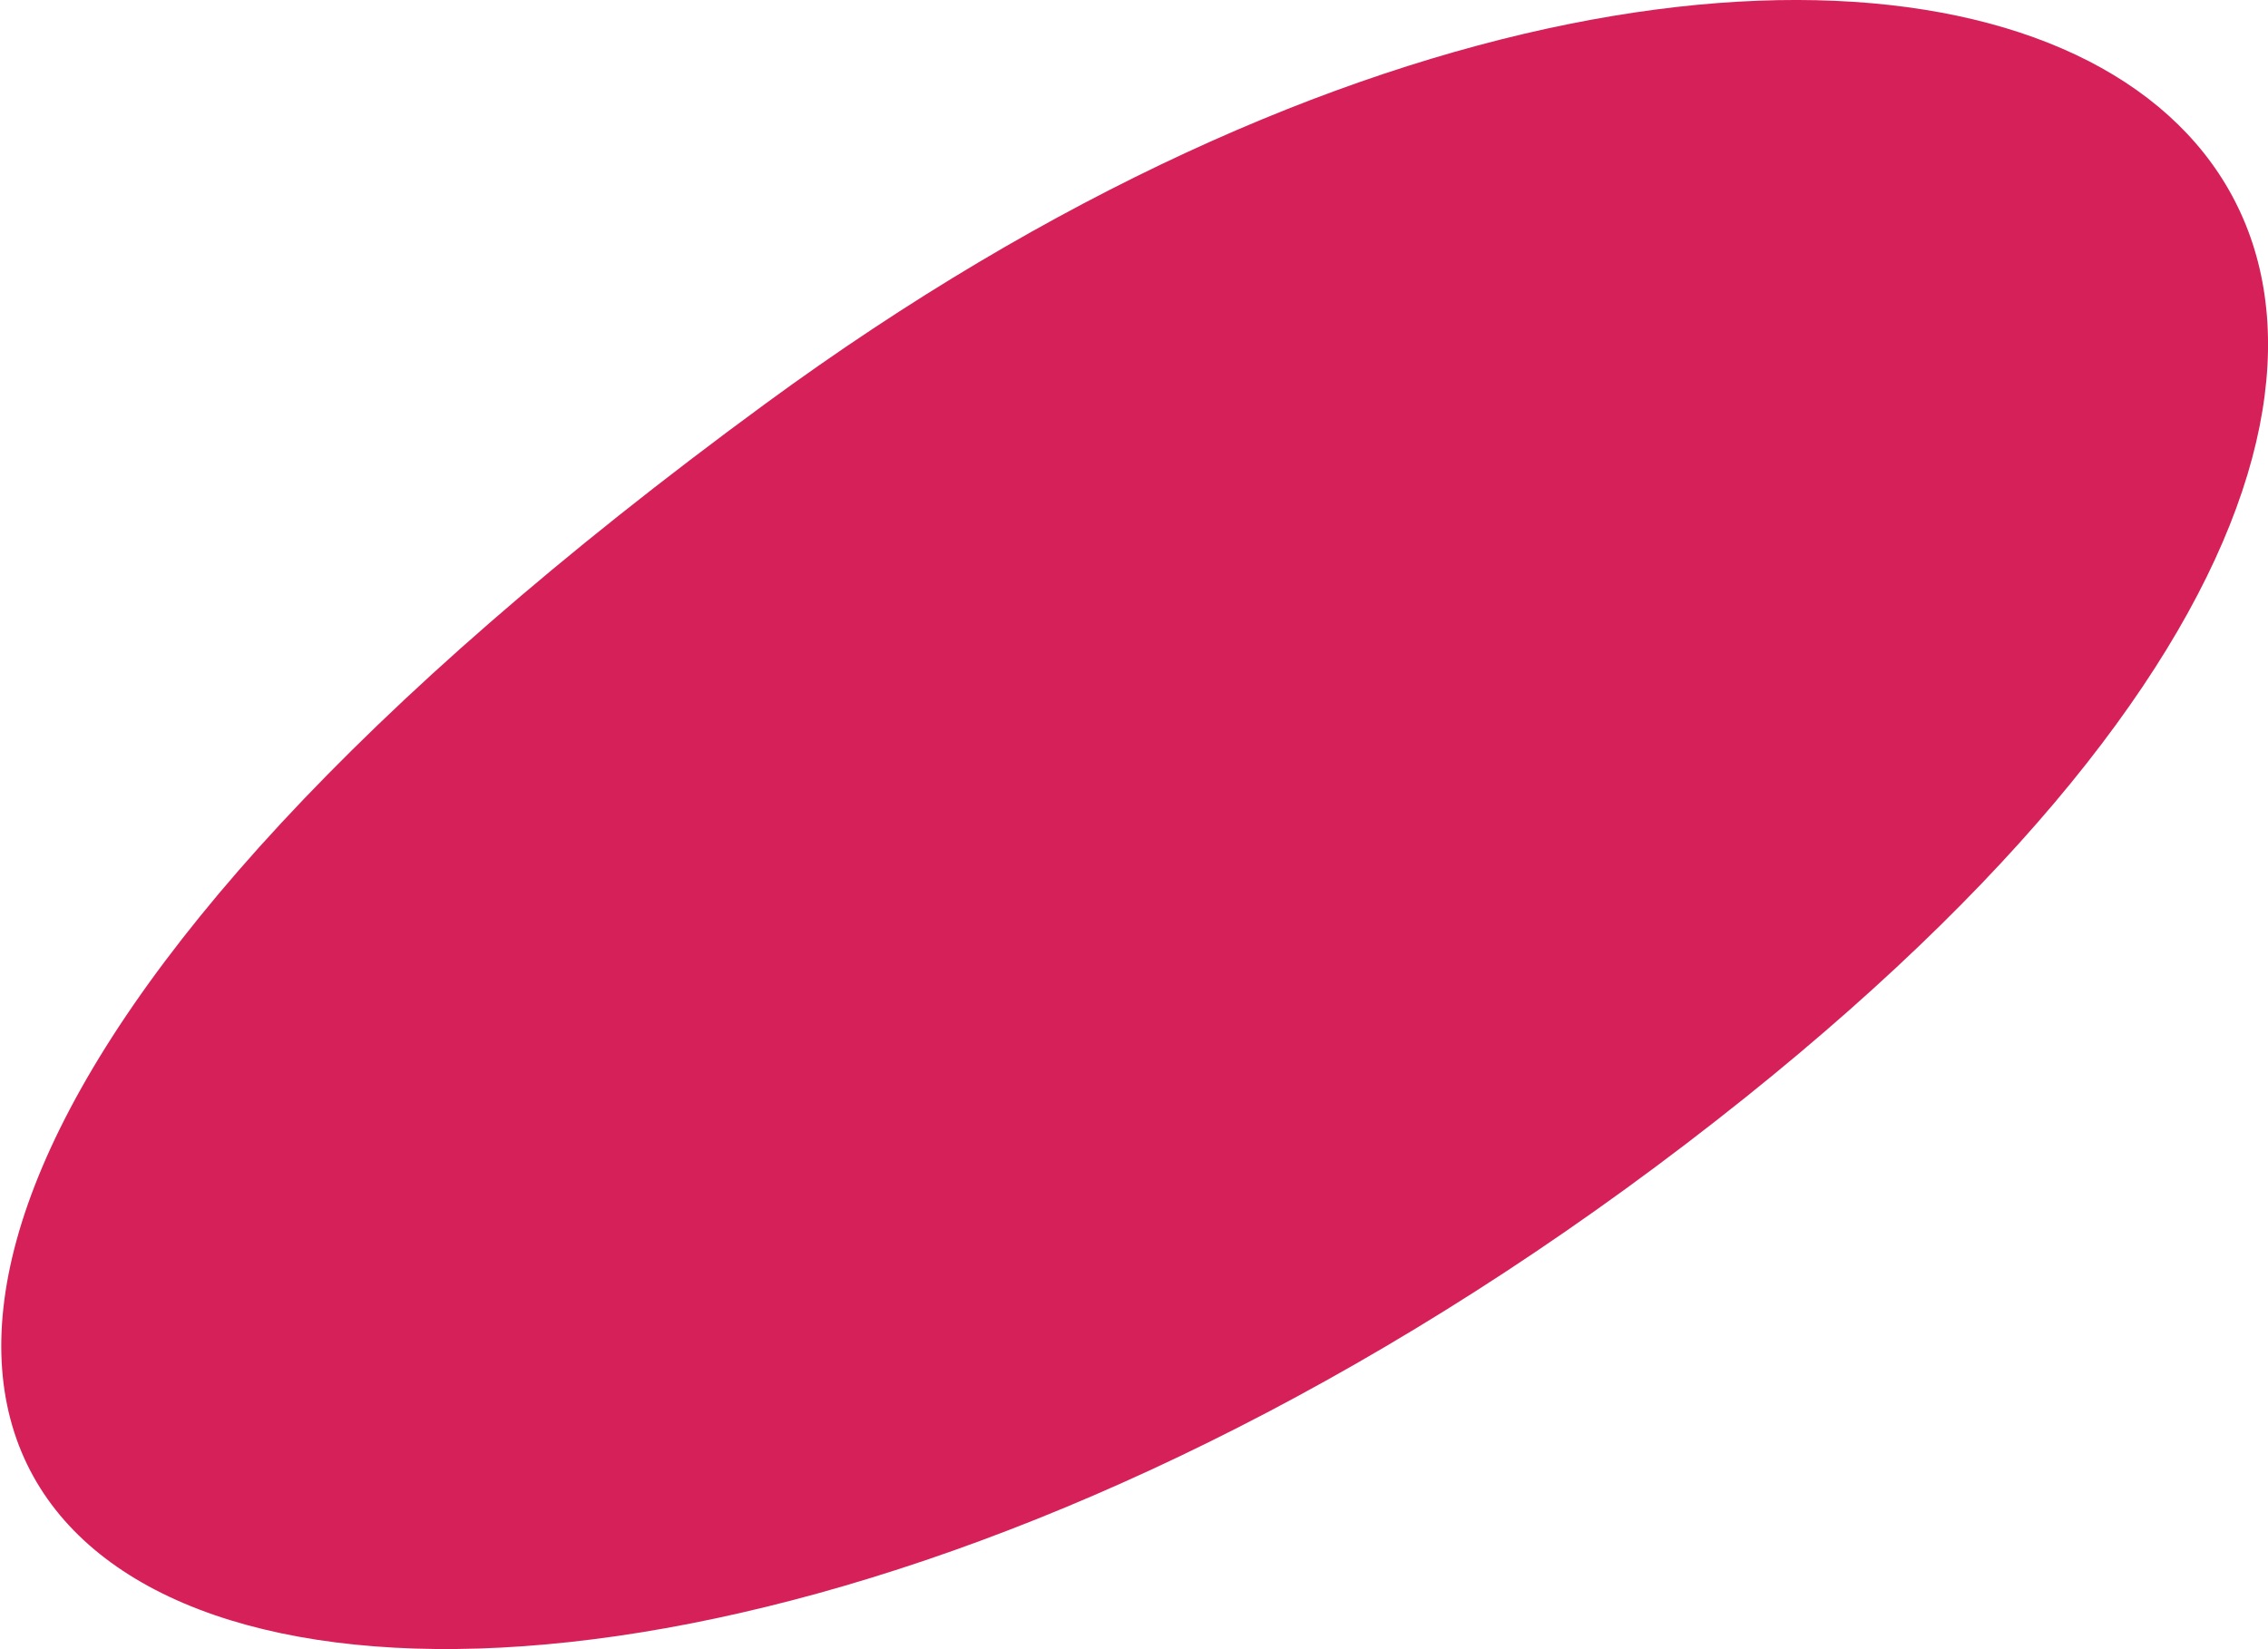<?xml version="1.0" encoding="UTF-8"?> <!-- Generator: Adobe Illustrator 23.0.2, SVG Export Plug-In . SVG Version: 6.00 Build 0) --> <svg xmlns="http://www.w3.org/2000/svg" xmlns:xlink="http://www.w3.org/1999/xlink" id="Слой_1" x="0px" y="0px" viewBox="0 0 110 80" style="enable-background:new 0 0 110 80;" xml:space="preserve"> <style type="text/css"> .st0{fill:#D62059;} </style> <path class="st0" d="M37.1,19.6c-79.9,58.6-14.8,83.6,47.6,33.6C141.3,7.8,93-21.4,37.1,19.6z"></path> </svg> 